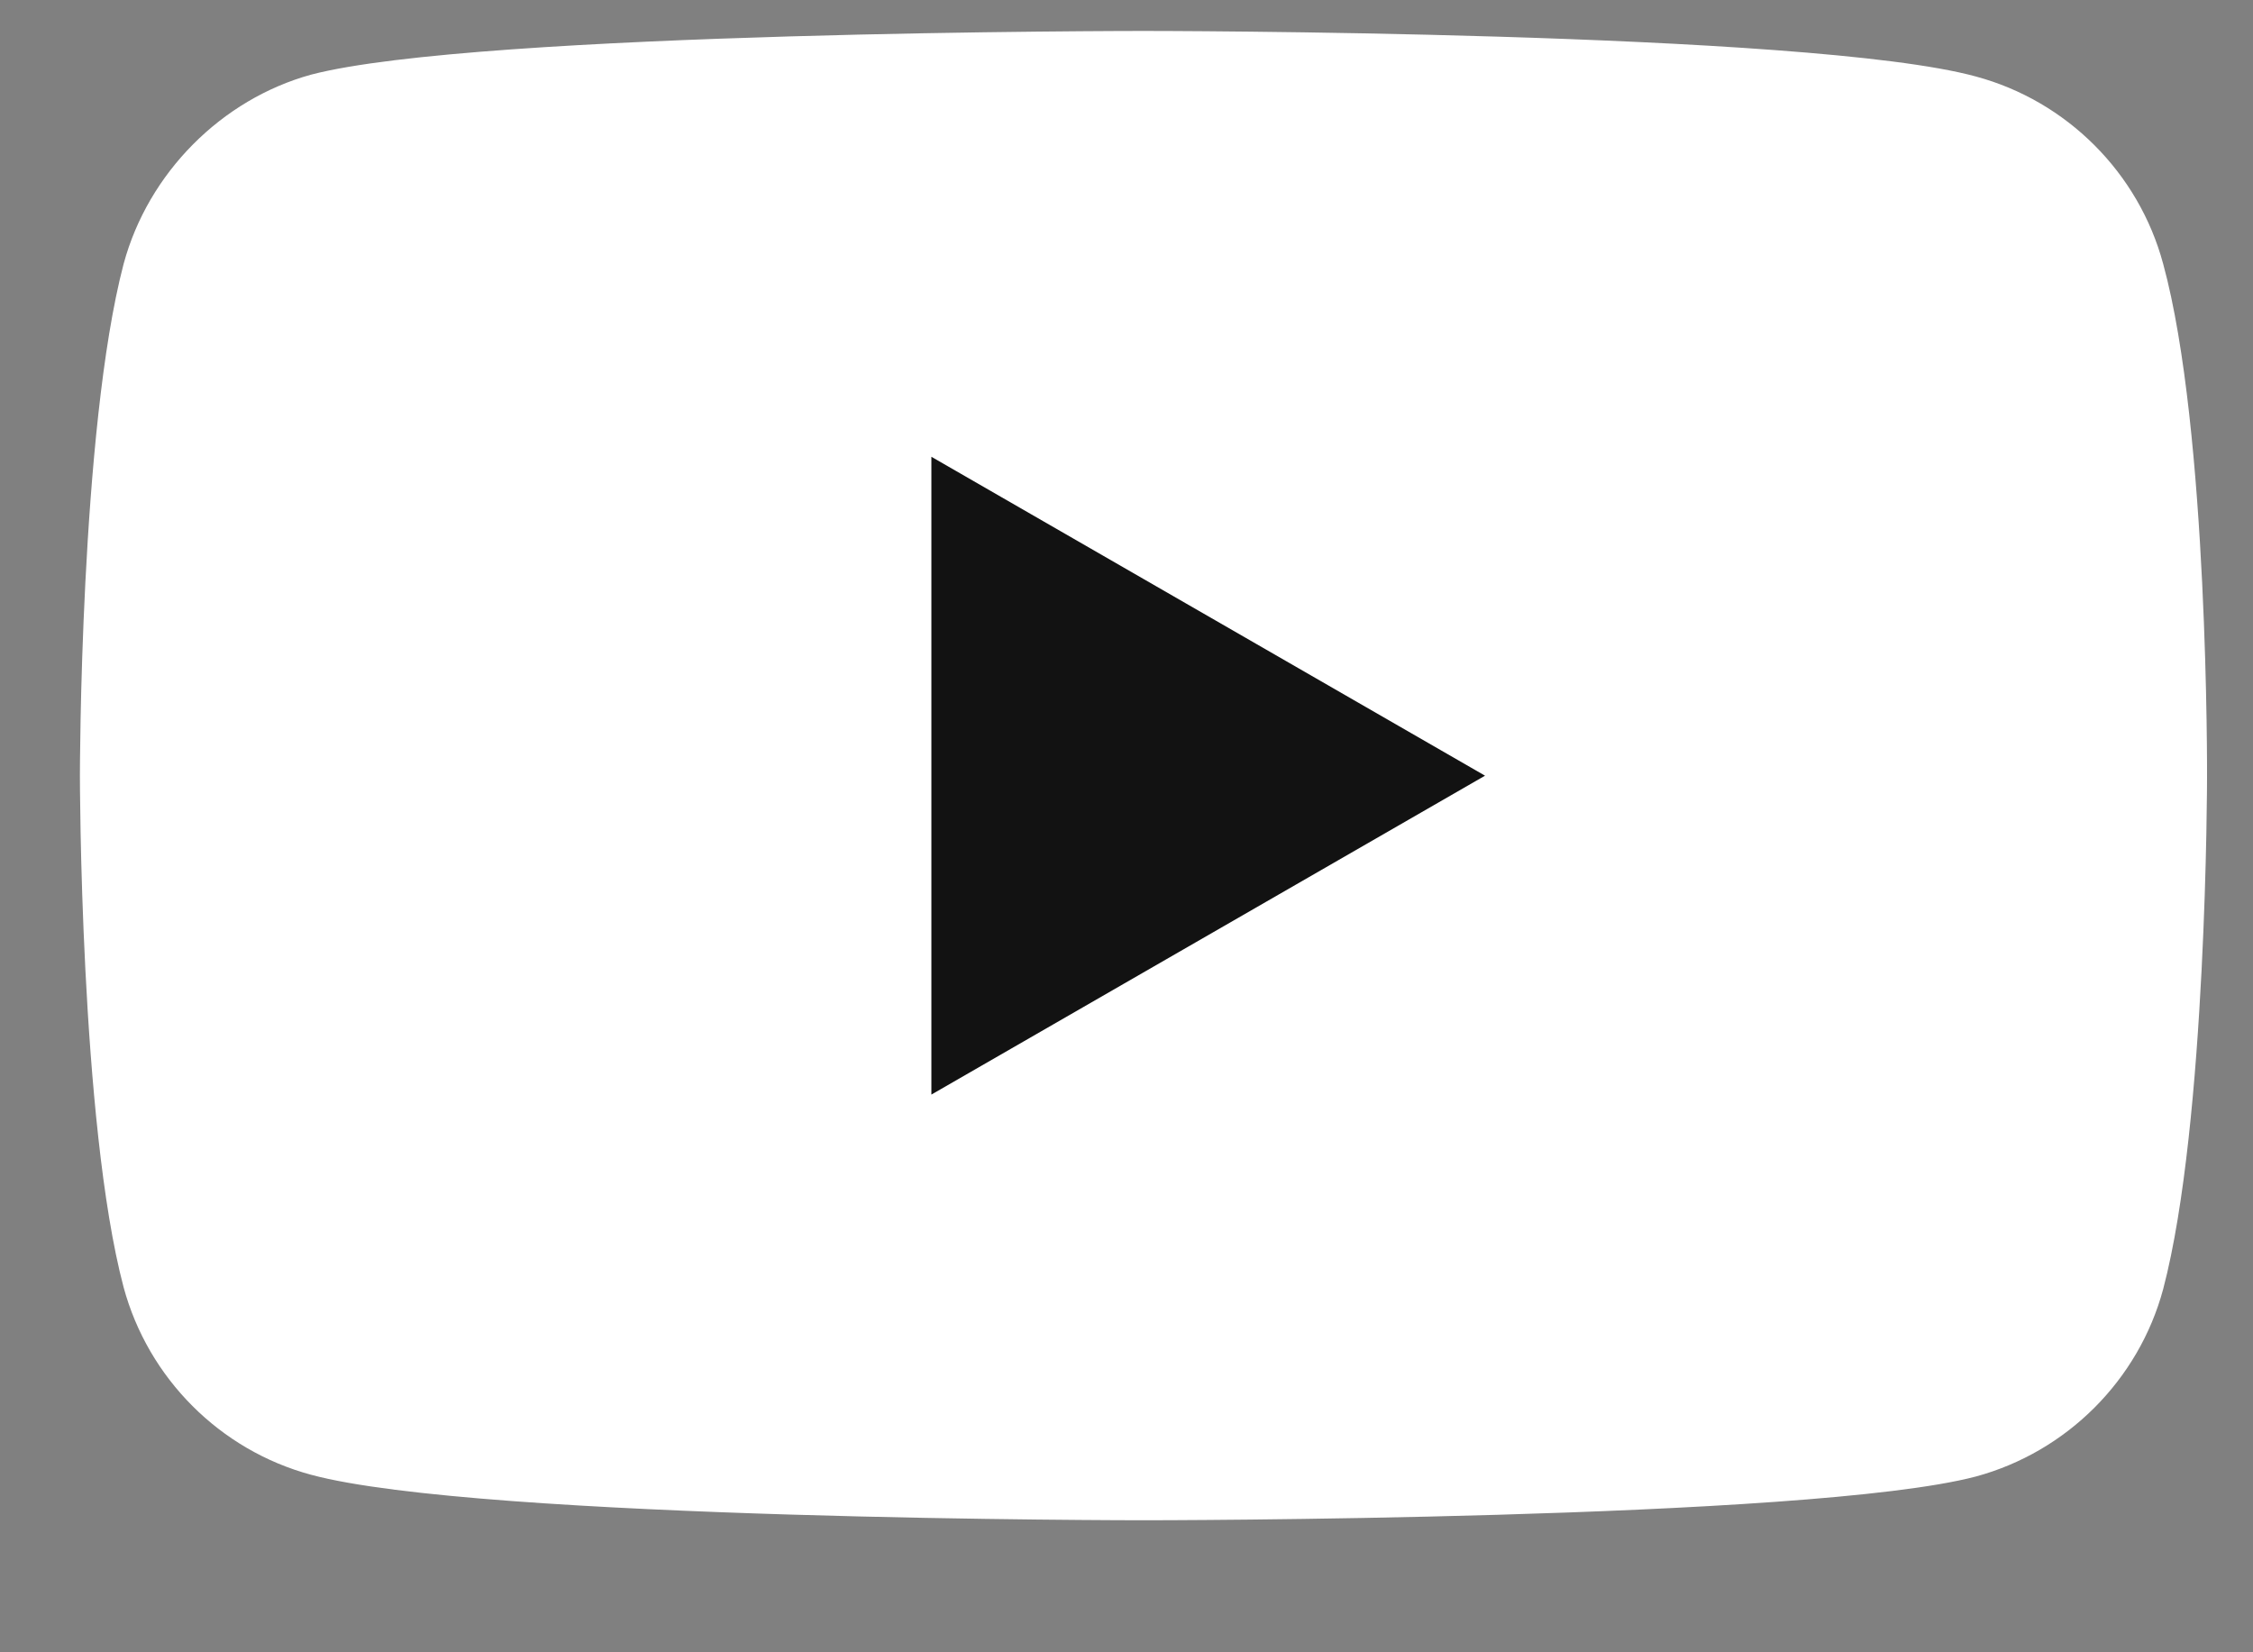 <svg width="15" height="11" viewBox="0 0 15 11" fill="none" xmlns="http://www.w3.org/2000/svg">
<rect x="0" y="0" width="15" height="11" fill="#808080" stroke="none"/>
<path d="M14.402 1.757C14.239 1.15 13.76 0.672 13.154 0.509C12.046 0.206 7.613 0.206 7.613 0.206C7.613 0.206 3.18 0.206 2.071 0.497C1.476 0.661 0.987 1.15 0.823 1.757C0.532 2.865 0.532 5.163 0.532 5.163C0.532 5.163 0.532 7.473 0.823 8.57C0.987 9.176 1.465 9.655 2.071 9.818C3.191 10.121 7.613 10.121 7.613 10.121C7.613 10.121 12.046 10.121 13.154 9.83C13.76 9.666 14.239 9.188 14.402 8.582C14.694 7.473 14.694 5.175 14.694 5.175C14.694 5.175 14.705 2.865 14.402 1.757Z" fill="white"/>
<path d="M6.201 7.287L9.887 5.164L6.201 3.041V7.287Z" fill="#121212"/>
</svg>
